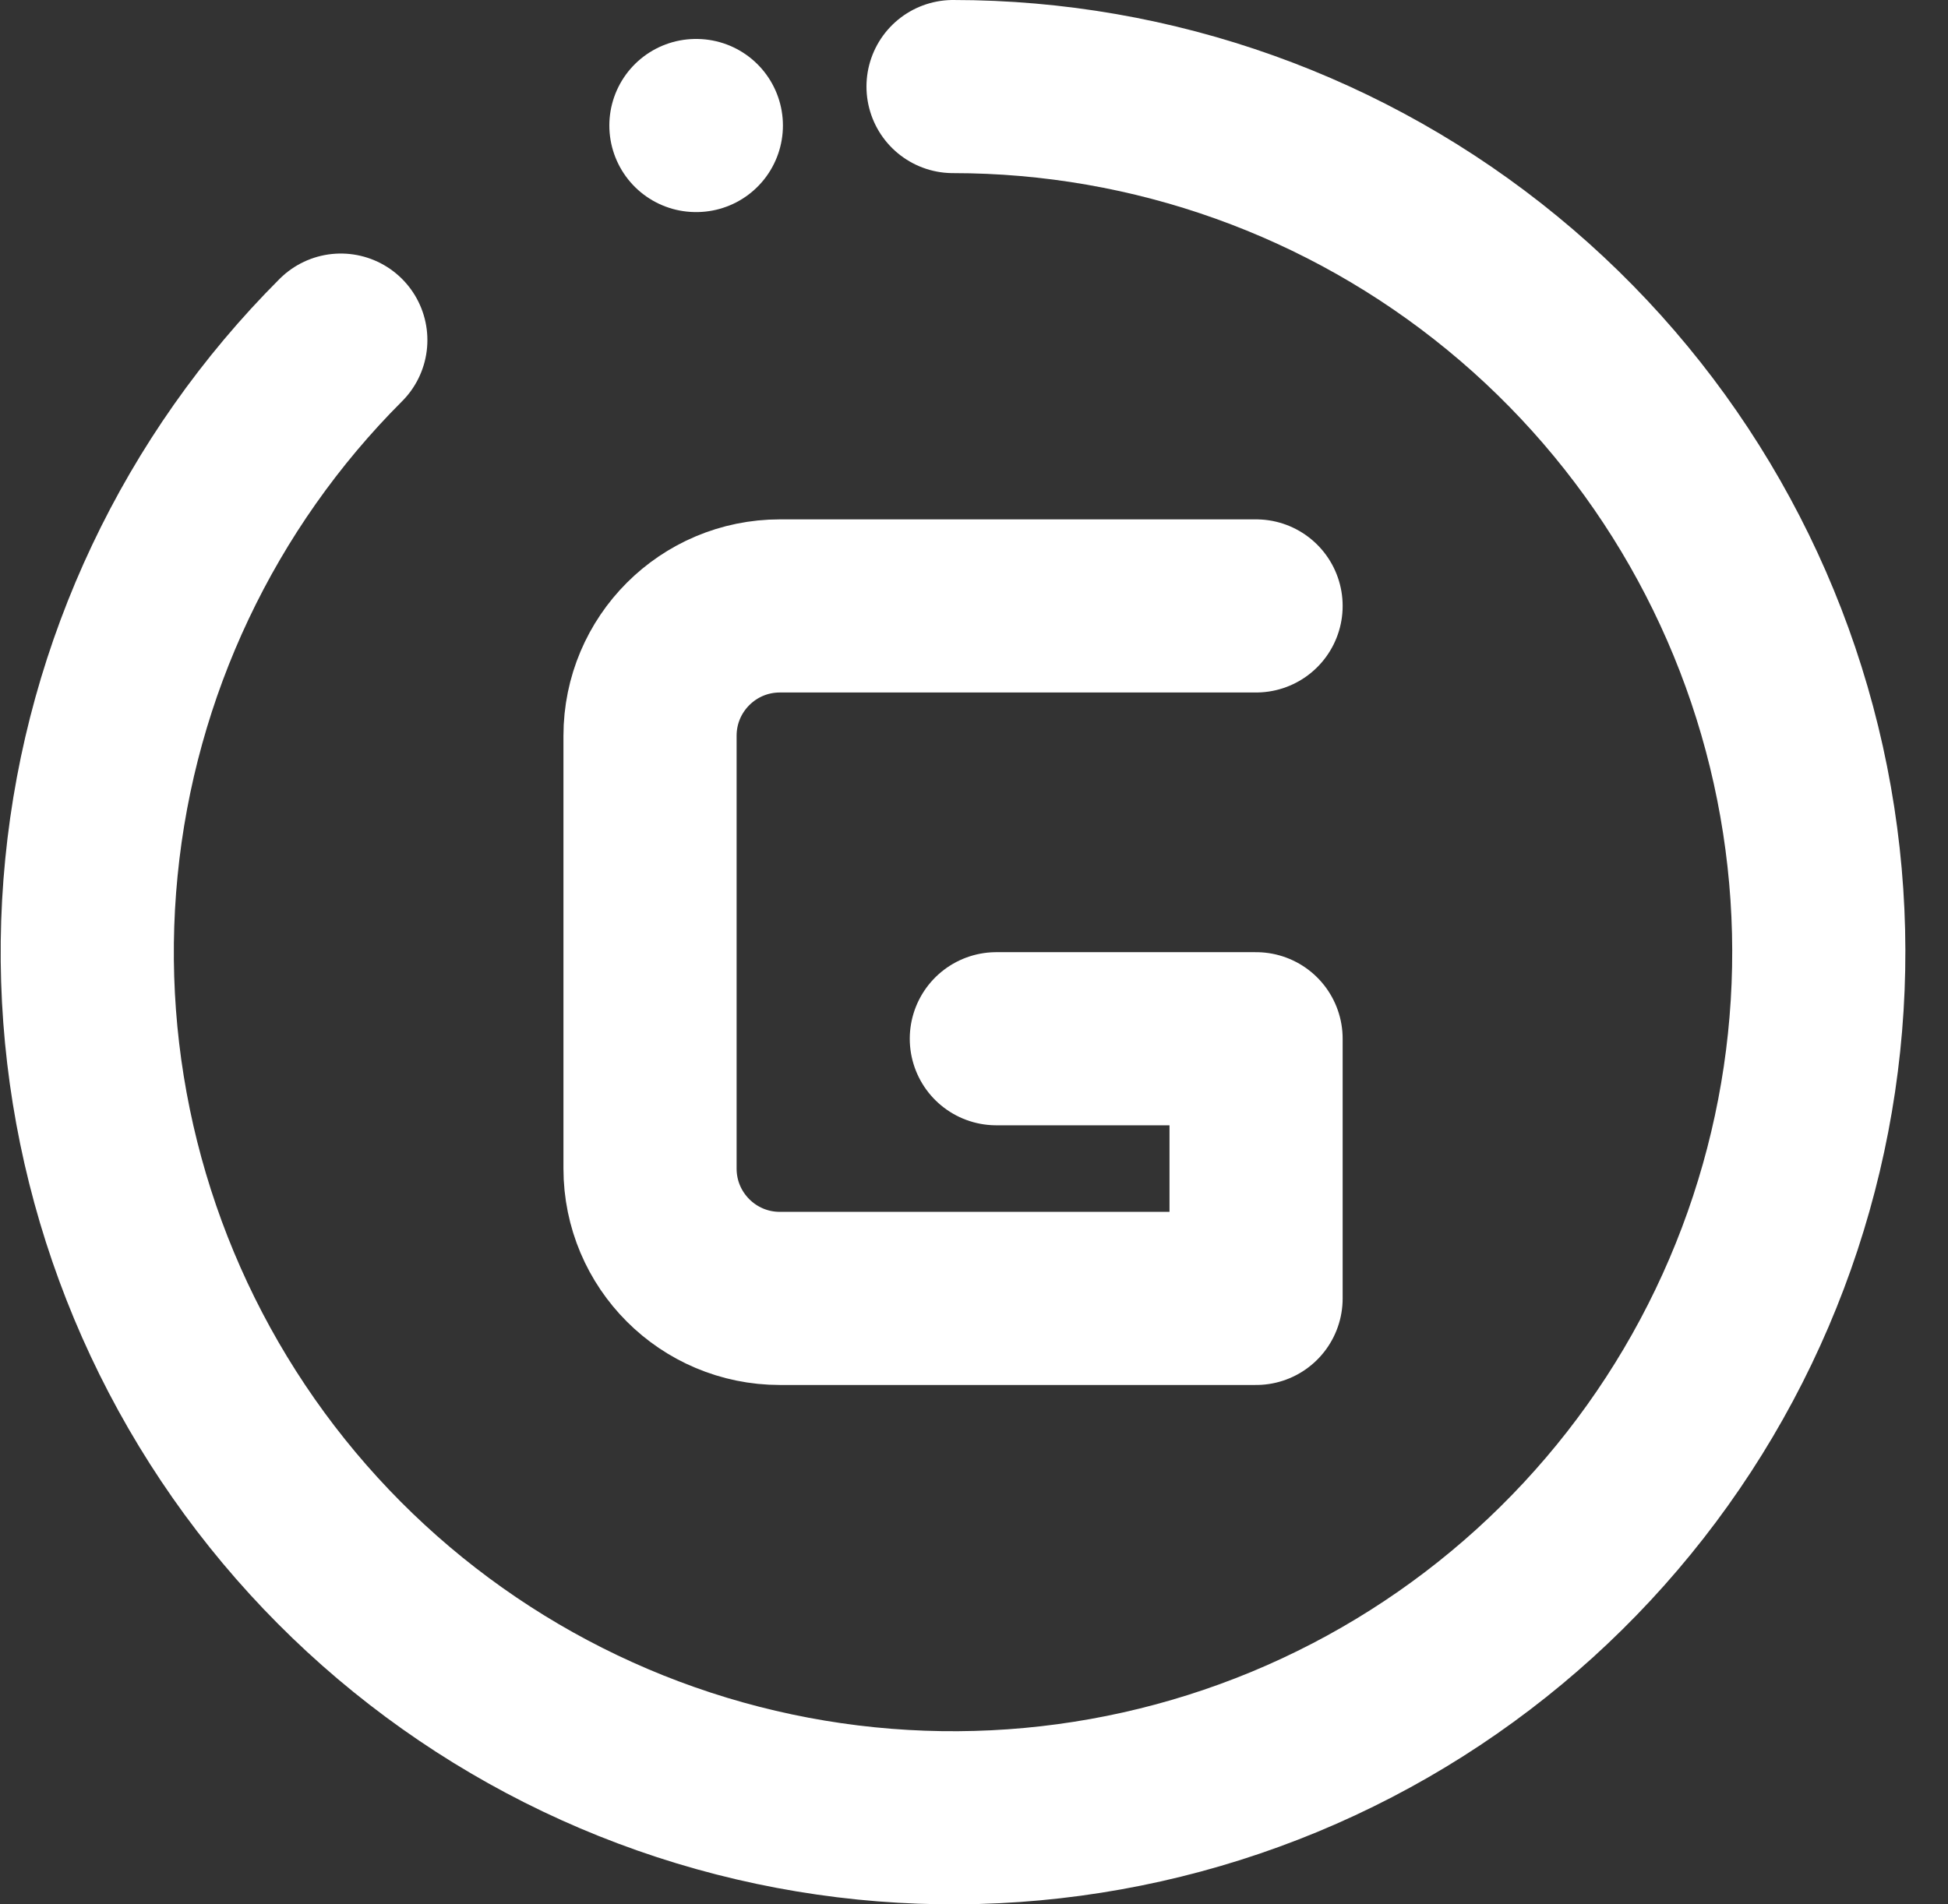 <?xml version="1.0" encoding="UTF-8"?>
<svg xmlns="http://www.w3.org/2000/svg" width="45" height="44" viewBox="0 0 45 44" fill="none">
  <rect x="0" y="0" width="45" height="44" fill="#333333" stroke="none"/>
  <path d="M29.016 14H18.016C16.359 14 15.016 15.343 15.016 17V27C15.016 28.657 16.359 30 18.016 30H29.016V24H23.016" stroke="white" stroke-width="4" stroke-linecap="round" stroke-linejoin="round"></path>
  <path d="M22.016 2C26.643 2 31.127 3.604 34.703 6.54C38.28 9.475 40.729 13.56 41.631 18.098C42.534 22.636 41.835 27.347 39.654 31.428C37.473 35.509 33.944 38.707 29.669 40.478C25.394 42.248 20.638 42.482 16.21 41.139C11.782 39.796 7.957 36.959 5.386 33.111C2.816 29.264 1.658 24.645 2.112 20.04C2.565 15.435 4.602 11.13 7.873 7.858" stroke="white" stroke-width="4" stroke-linecap="round"></path>
  <path d="M16.086 2.9L16.076 2.9" stroke="white" stroke-width="4" stroke-linecap="round" stroke-linejoin="round"></path>
</svg>
